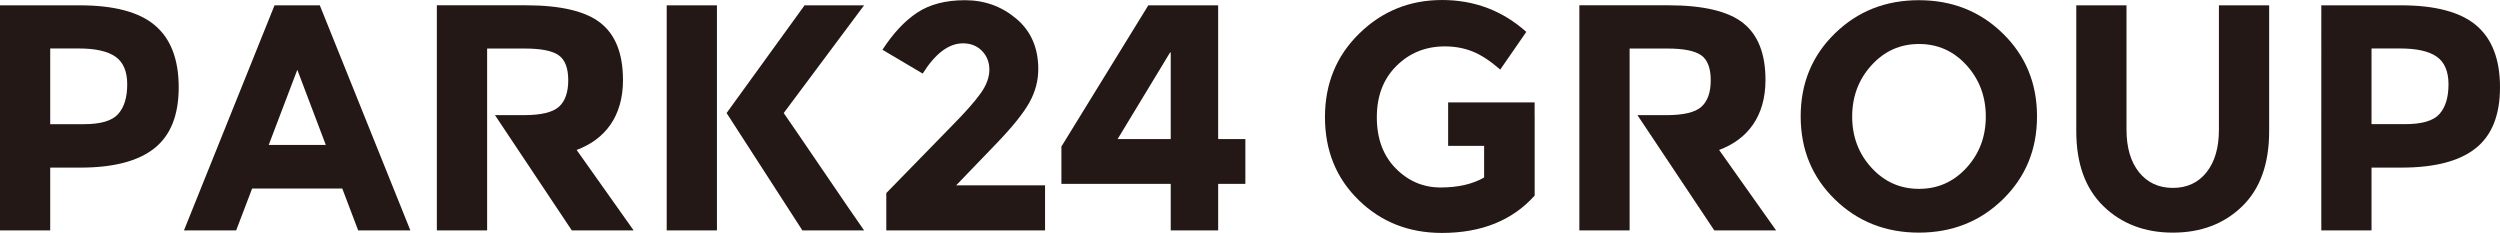 <?xml version="1.0" encoding="UTF-8"?><svg id="uuid-44fbc2a3-06a9-4418-8584-2f646dceac33" xmlns="http://www.w3.org/2000/svg" width="520" height="48.447" viewBox="0 0 520 48.447"><defs><style>.uuid-f4f5f558-0070-4db2-8a71-f4dc7d0d92c2{fill:#231815;}</style></defs><g><path class="uuid-f4f5f558-0070-4db2-8a71-f4dc7d0d92c2" d="M259.036,28.929v9.31h-5.658v9.68h-9.867v-9.68h-22.738v-7.763L238.848,1.106h14.529V28.929h5.658Zm-15.526-18.02h-.134l-10.914,18.02h11.048V10.908Z"/><g><g><path class="uuid-f4f5f558-0070-4db2-8a71-f4dc7d0d92c2" d="M32.253,5.295c3.273,2.783,4.918,7.079,4.918,12.868s-1.688,10.004-5.057,12.677c-3.378,2.689-8.521,4.024-15.436,4.024h-6.235v13.055H0V1.106H16.537c7.194,0,12.431,1.392,15.716,4.188Zm-7.674,18.417c1.255-1.402,1.883-3.454,1.883-6.161s-.822-4.619-2.448-5.76c-1.638-1.142-4.171-1.708-7.602-1.708h-5.968v15.745h7.034c3.489,0,5.857-.707,7.102-2.115Z"/><path class="uuid-f4f5f558-0070-4db2-8a71-f4dc7d0d92c2" d="M149.123,47.919h-10.449V1.106h10.449V47.919Zm2.007-24.409L167.352,1.106h12.376l-16.717,22.404c1.599,2.236,14.58,21.428,16.717,24.409h-12.835l-15.763-24.409Z"/><path class="uuid-f4f5f558-0070-4db2-8a71-f4dc7d0d92c2" d="M204.009,19.367c1.19-1.684,1.779-3.302,1.779-4.862s-.508-2.867-1.54-3.925c-1.027-1.043-2.349-1.567-3.953-1.567-2.945,0-5.737,2.098-8.376,6.291l-8.366-4.953c2.189-3.395,4.588-5.963,7.195-7.703,2.615-1.737,5.933-2.606,9.98-2.606s7.595,1.274,10.65,3.841c3.06,2.572,4.583,6.065,4.583,10.482,0,2.415-.611,4.734-1.837,6.933-1.228,2.213-3.491,5.043-6.798,8.482l-8.445,8.77h18.49v9.37h-33.022v-7.761l13.727-14.067c2.778-2.811,4.753-5.055,5.931-6.724Z"/></g><path class="uuid-f4f5f558-0070-4db2-8a71-f4dc7d0d92c2" d="M74.496,47.919h10.861L66.519,1.106h-9.416l-18.839,46.813h10.859l3.32-8.706h18.75l3.304,8.706Zm-18.6-17.777l5.945-15.626,5.924,15.626h-11.869Z"/></g></g><g><path class="uuid-f4f5f558-0070-4db2-8a71-f4dc7d0d92c2" d="M416.596,41.46c-4.727,4.619-10.557,6.926-17.477,6.926s-12.75-2.308-17.482-6.926c-4.729-4.627-7.097-10.369-7.097-17.248s2.368-12.621,7.097-17.242C386.369,2.346,392.197,.041,399.12,.041s12.75,2.305,17.477,6.93c4.736,4.621,7.102,10.366,7.102,17.242s-2.366,12.621-7.102,17.248Zm-3.549-17.213c0-4.175-1.341-7.738-4.013-10.683-2.682-2.946-5.979-4.414-9.879-4.414s-7.2,1.468-9.879,4.414c-2.682,2.946-4.023,6.508-4.023,10.683s1.341,7.723,4.023,10.648c2.679,2.926,5.969,4.387,9.879,4.387s7.198-1.461,9.879-4.387c2.672-2.925,4.013-6.472,4.013-10.648Z"/><path class="uuid-f4f5f558-0070-4db2-8a71-f4dc7d0d92c2" d="M444.925,35.834c1.746,2.161,4.087,3.249,7.032,3.249s5.282-1.088,6.999-3.249c1.724-2.165,2.579-5.124,2.579-8.88V1.106h10.449V27.289c0,6.792-1.872,12.003-5.625,15.641-3.754,3.635-8.553,5.457-14.402,5.457s-10.653-1.833-14.431-5.489c-3.774-3.66-5.66-8.861-5.66-15.609V1.106h10.447V26.955c0,3.756,.876,6.715,2.612,8.88Z"/><path class="uuid-f4f5f558-0070-4db2-8a71-f4dc7d0d92c2" d="M515.08,5.295c3.28,2.785,4.92,7.072,4.92,12.858s-1.688,10.009-5.062,12.687c-3.367,2.682-8.517,4.021-15.43,4.021h-6.23v13.059h-10.447V1.106h16.541c7.19,0,12.42,1.397,15.707,4.188Zm-7.674,18.417c1.257-1.41,1.882-3.463,1.882-6.164s-.821-4.622-2.45-5.757c-1.623-1.142-4.161-1.708-7.6-1.708h-5.96v15.738h7.032c3.481,0,5.85-.703,7.095-2.108Z"/></g><path class="uuid-f4f5f558-0070-4db2-8a71-f4dc7d0d92c2" d="M129.58,16.65c0-5.462-1.544-9.405-4.657-11.868-3.101-2.449-8.287-3.683-15.567-3.683h-18.492V47.926h10.458V10.096h7.83c3.352,0,5.696,.454,7.041,1.385,1.338,.942,2.001,2.684,2.001,5.206s-.644,4.357-1.942,5.525c-1.291,1.162-3.73,1.738-7.304,1.738h-5.994l15.985,23.977h12.861l-11.862-16.741c5.942-2.198,9.645-7.03,9.645-14.535Z"/><path class="uuid-f4f5f558-0070-4db2-8a71-f4dc7d0d92c2" d="M367.221,16.65c0-5.462-1.542-9.405-4.659-11.868-3.096-2.449-8.287-3.683-15.571-3.683h-18.487V47.926h10.456V10.096h7.835c3.35,0,5.689,.454,7.035,1.385,1.341,.942,2.002,2.684,2.002,5.206s-.644,4.357-1.944,5.525c-1.288,1.162-3.726,1.738-7.301,1.738h-5.996l15.985,23.977h12.86l-11.862-16.741c5.943-2.198,9.647-7.03,9.647-14.535Z"/><path class="uuid-f4f5f558-0070-4db2-8a71-f4dc7d0d92c2" d="M319.201,24.058v-2.764h-17.989v9.042h7.483v6.584c-2.416,1.386-5.428,2.076-9.048,2.076s-6.728-1.322-9.35-3.987c-2.615-2.656-3.917-6.193-3.917-10.622s1.36-7.982,4.085-10.685c2.722-2.697,6.075-4.053,10.059-4.053,2.05,0,3.965,.344,5.72,1.039,1.774,.694,3.702,1.953,5.806,3.782l5.421-7.839c-4.957-4.421-10.796-6.63-17.522-6.63s-12.468,2.32-17.223,6.971c-4.758,4.646-7.133,10.443-7.133,17.387s2.332,12.699,7.001,17.253c4.669,4.561,10.437,6.836,17.321,6.836,8.225,0,14.652-2.59,19.297-7.771V24.058h-.01Z"/></svg>